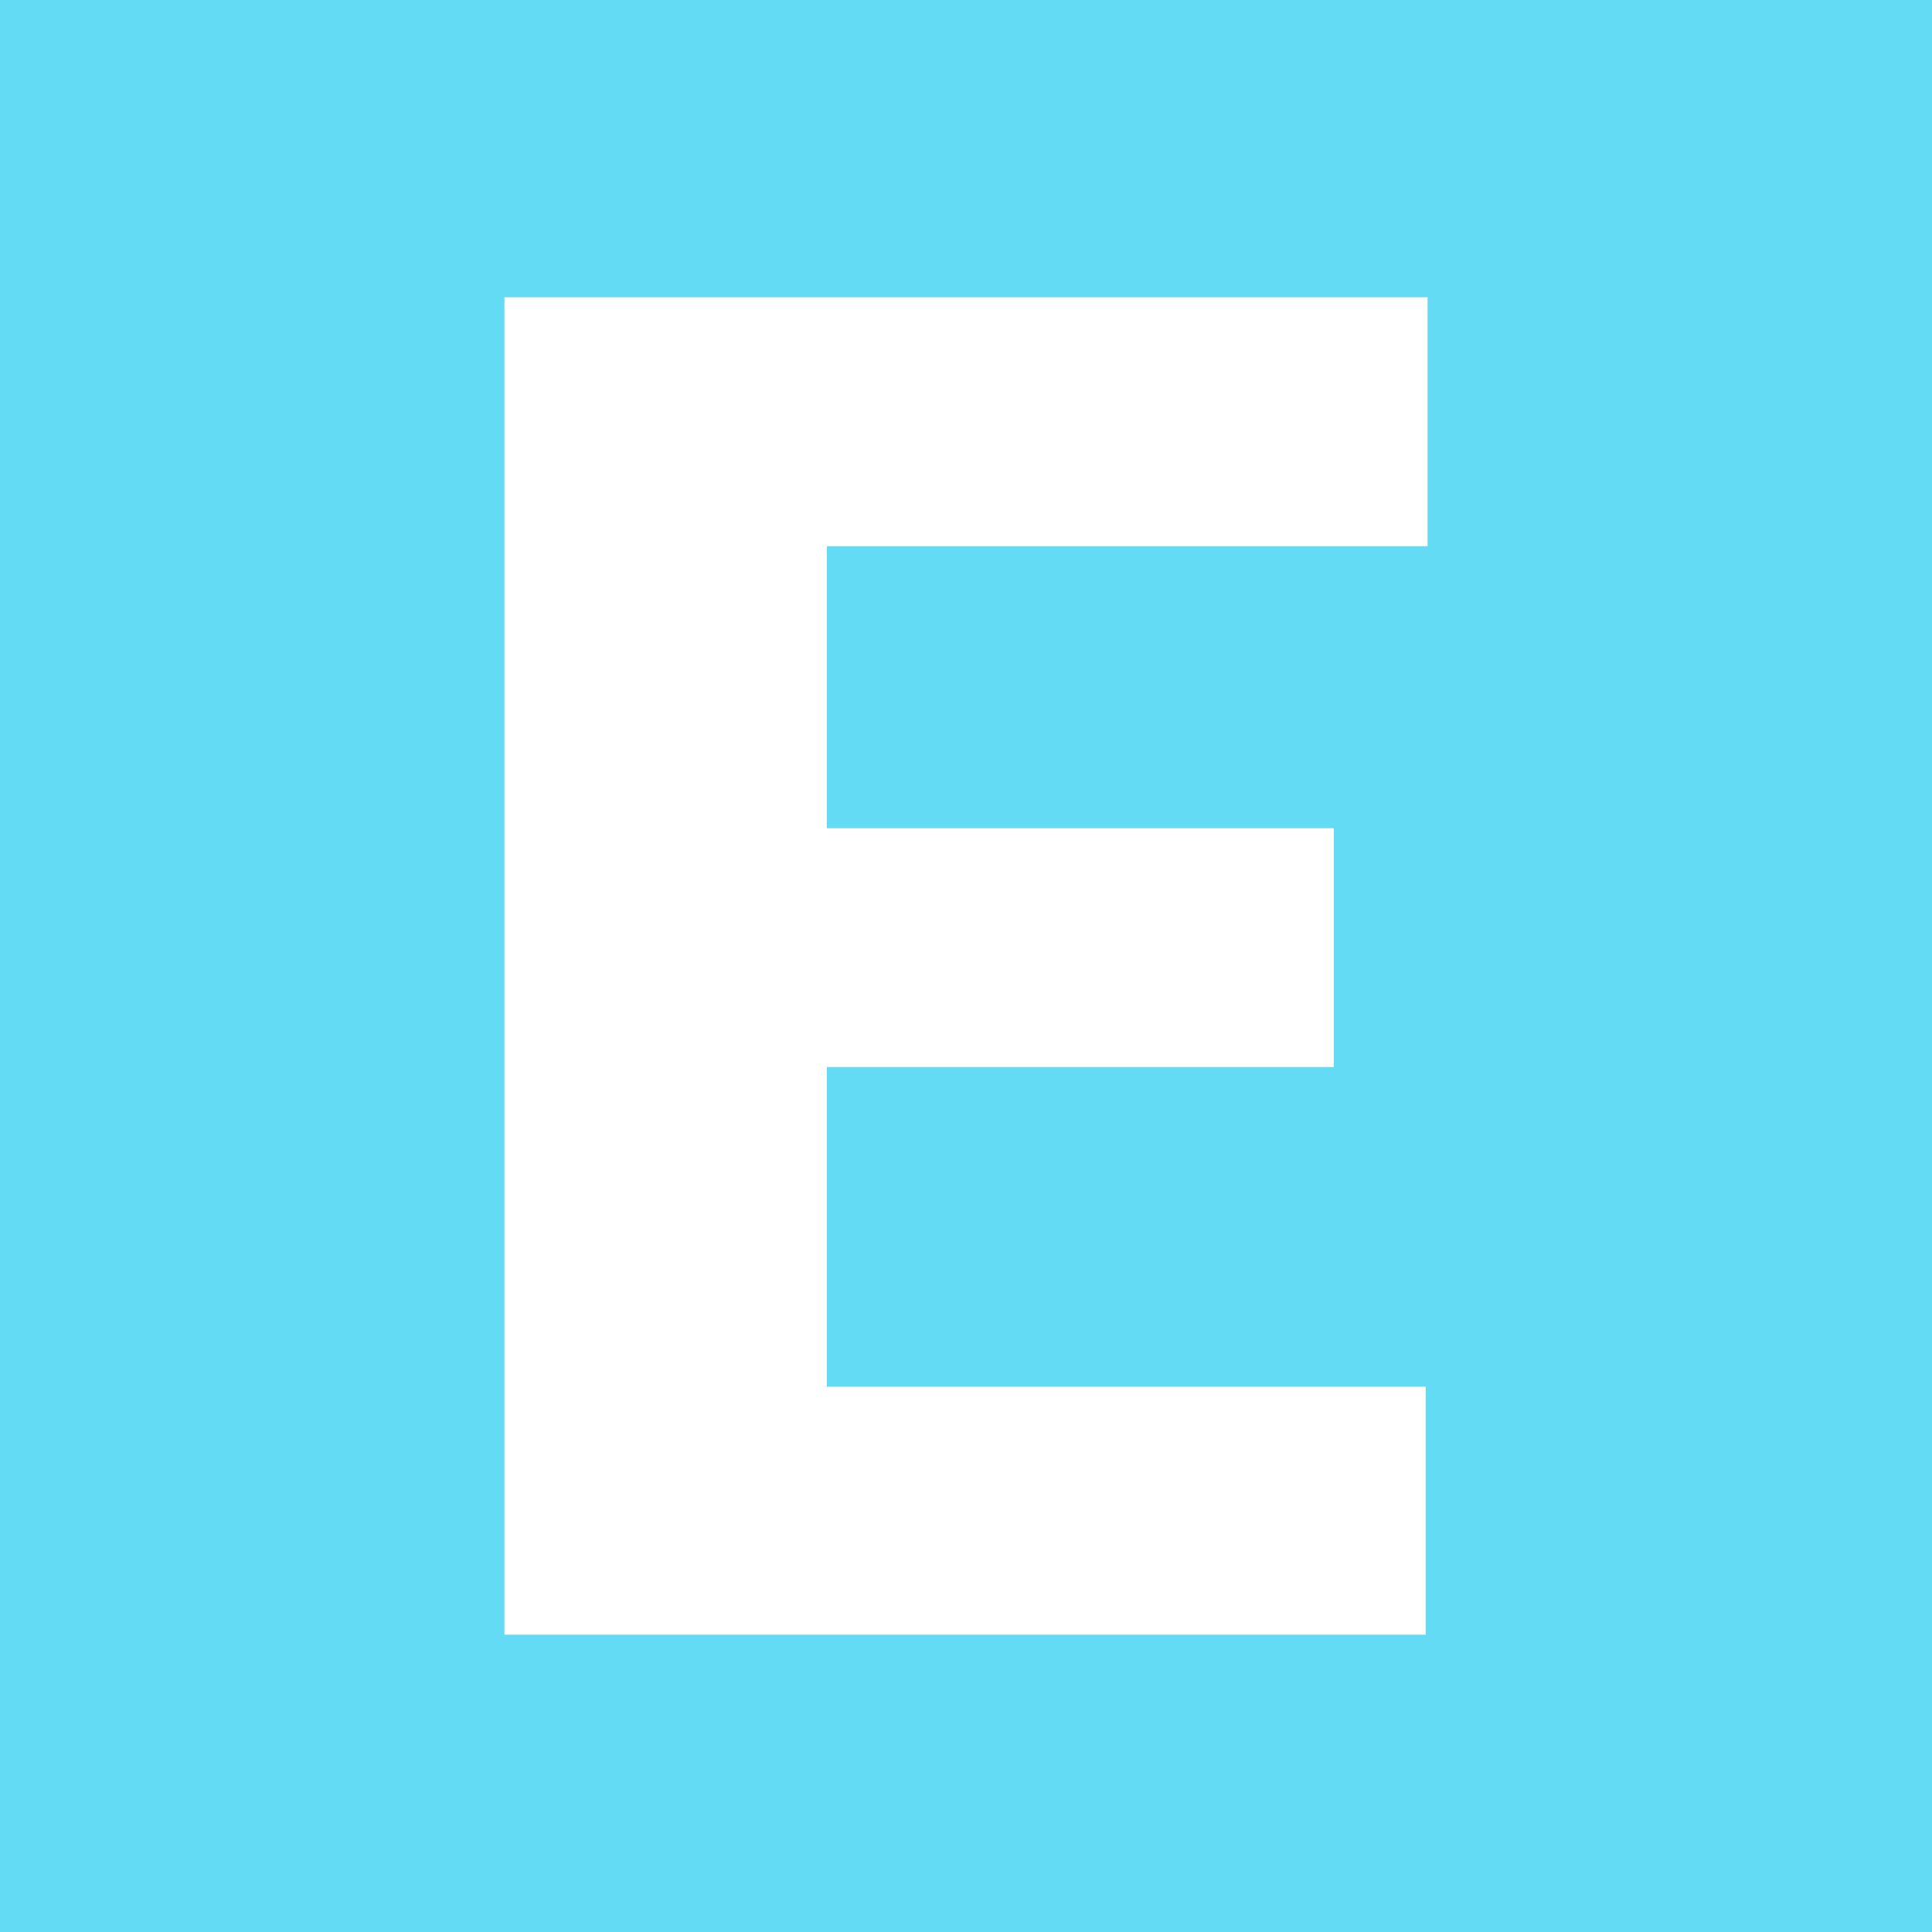 <?xml version="1.0" encoding="UTF-8"?>
<svg xmlns="http://www.w3.org/2000/svg" viewBox="0 0 606 606">
  <rect x="0" y="0" width="606" height="606" fill="#333333" stroke="none"/>
  <defs>
    <style>
      .cls-1 {
        fill: #fff;
      }

      .cls-2 {
        fill: #63dbf5;
        stroke: #63dbf5;
        stroke-miterlimit: 10;
        stroke-width: 20px;
      }
    </style>
  </defs>
  <g id="Layer_1">
    <rect class="cls-2" x="10" y="10" width="586" height="586"/>
  </g>
  <g id="Layer_2">
    <path class="cls-1" d="M418.39,334.69h-159.04v100.27h187.85v77.79H158.22V93.25h289.56v78.08h-188.43v88.45h159.04v74.91Z"/>
  </g>
</svg>